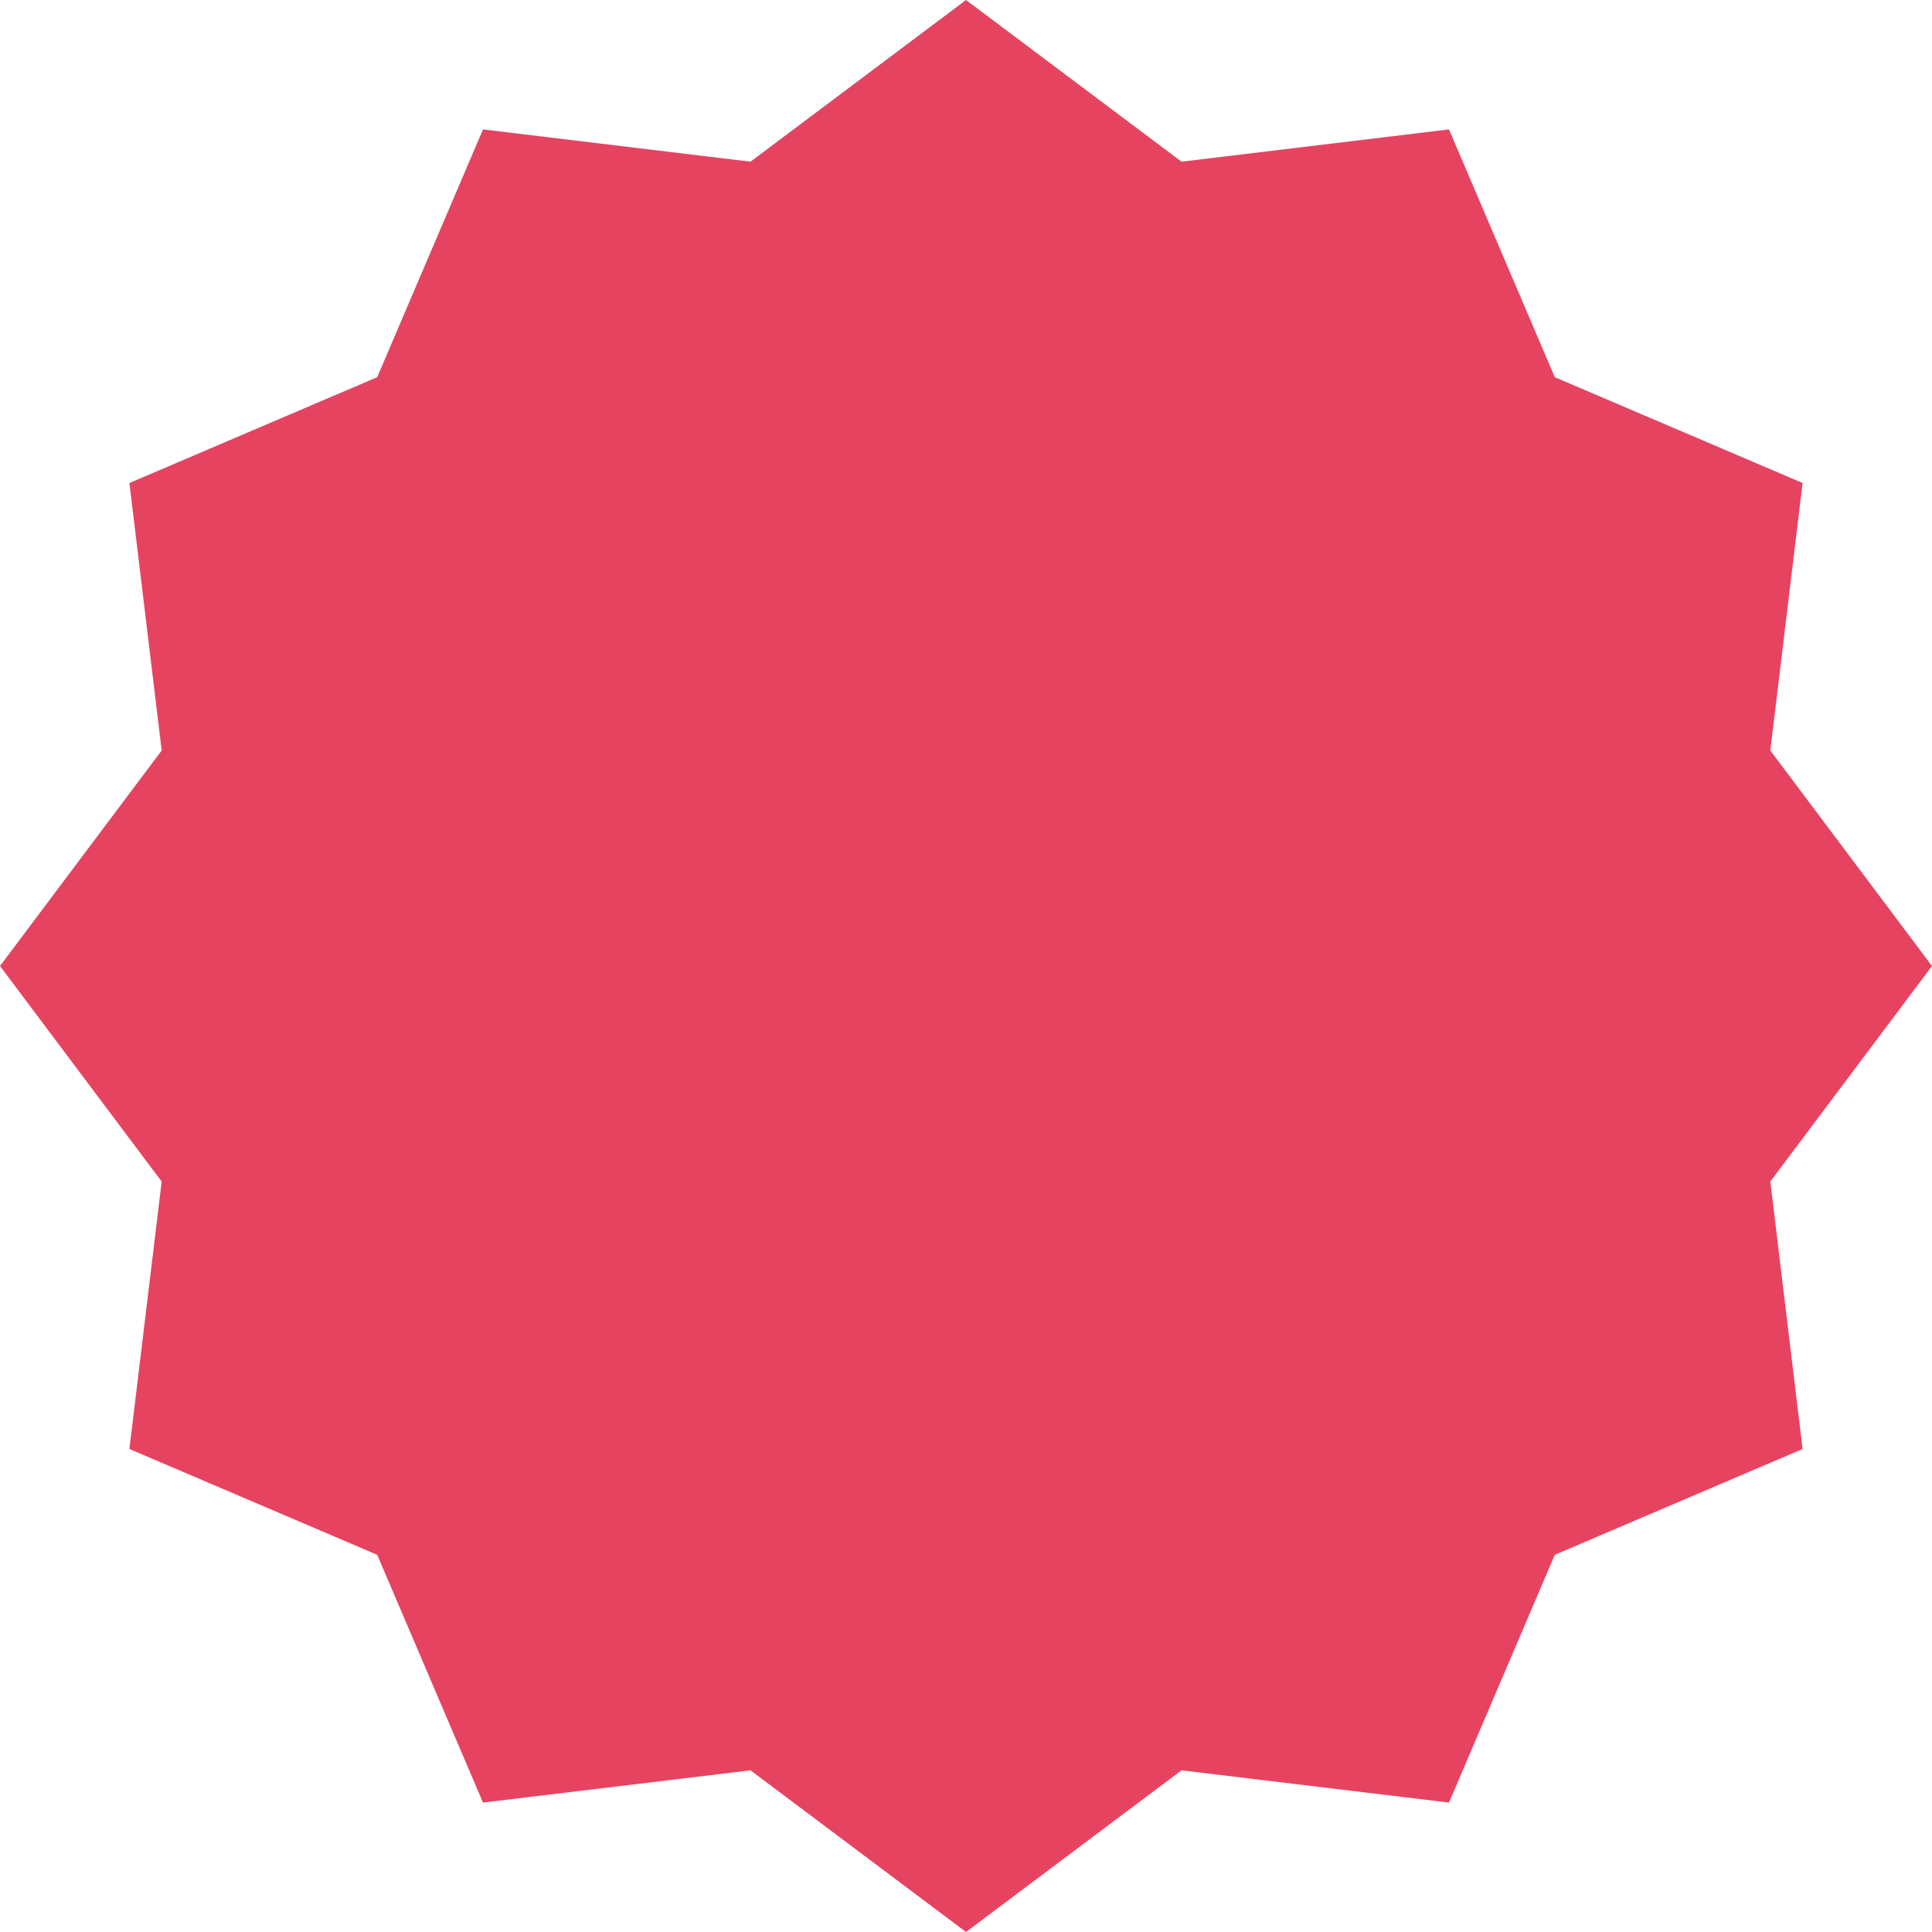 <?xml version="1.0" encoding="UTF-8"?> <svg xmlns="http://www.w3.org/2000/svg" width="600" height="600" viewBox="0 0 600 600" fill="none"> <path d="M300 0L366.931 50.212L450 40.192L482.858 117.142L559.808 150L549.788 233.069L600 300L549.788 366.931L559.808 450L482.858 482.858L450 559.808L366.931 549.788L300 600L233.069 549.788L150 559.808L117.142 482.858L40.192 450L50.212 366.931L0 300L50.212 233.069L40.192 150L117.142 117.142L150 40.192L233.069 50.212L300 0Z" fill="#E64360"></path> </svg> 